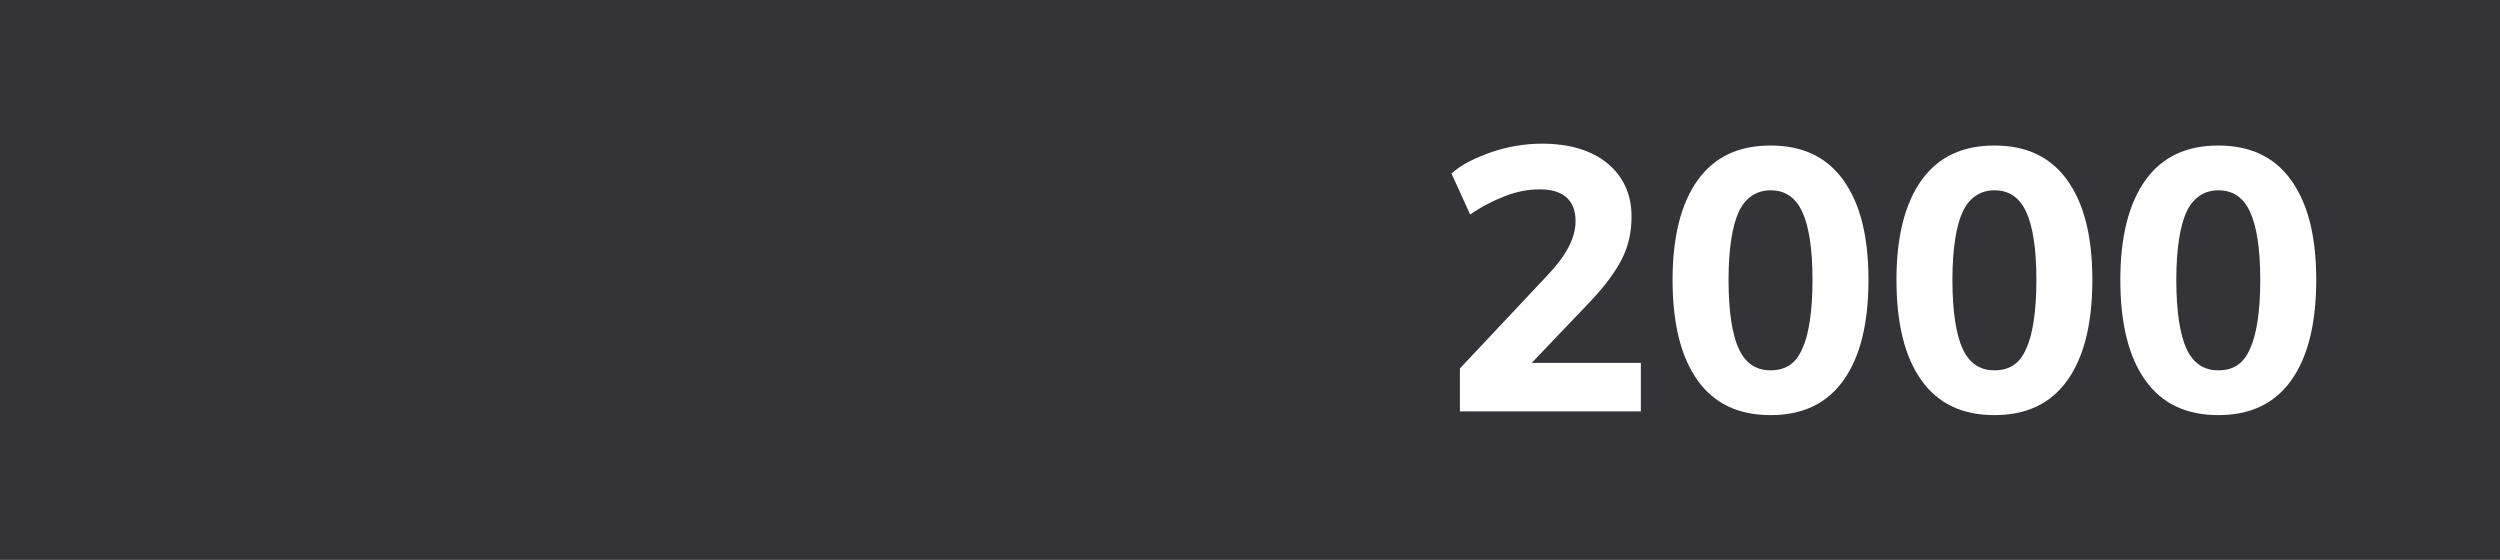 <?xml version="1.0" encoding="utf-8"?>
<!-- Generator: Adobe Illustrator 23.0.0, SVG Export Plug-In . SVG Version: 6.00 Build 0)  -->
<svg version="1.1" id="Layer_1" xmlns="http://www.w3.org/2000/svg" xmlns:xlink="http://www.w3.org/1999/xlink" x="0px" y="0px"
	 viewBox="0 0 268 60" style="enable-background:new 0 0 268 60;" xml:space="preserve">
<rect x="0" y="0" width="268" height="60" fill="#808080" stroke="none"/>
<style type="text/css">
	.st0{fill:#333338;}
	.st1{fill:#FFFFFF;}
</style>
<g>
	<polyline class="st0" points="268,0 268,60 0,60 0,0 	"/>
</g>
<path class="st1" d="M175.9,39.1v5h-19.4v-4.6l9.4-10c2-2.1,3-4,3-5.8c0-2.2-1.3-3.4-3.8-3.4c-1.2,0-2.4,0.2-3.7,0.7
	c-1.3,0.5-2.5,1.1-3.8,2l-2-4.4c1.1-1,2.6-1.7,4.3-2.3c1.8-0.6,3.6-0.9,5.4-0.9c2.9,0,5.3,0.7,7,2.1c1.7,1.4,2.6,3.3,2.6,5.7
	c0,1.6-0.3,3.1-1,4.5c-0.7,1.4-1.8,2.9-3.4,4.6l-6.3,6.6H175.9z"/>
<path class="st1" d="M182,40.8c-1.8-2.5-2.7-6.1-2.7-10.8c0-4.6,0.9-8.2,2.7-10.7c1.8-2.5,4.4-3.7,7.8-3.7c3.4,0,6,1.2,7.8,3.7
	c1.8,2.5,2.7,6,2.7,10.7c0,4.7-0.9,8.3-2.7,10.8c-1.8,2.5-4.4,3.7-7.8,3.7C186.4,44.5,183.8,43.3,182,40.8z M193.2,37.4
	c0.7-1.5,1.1-4,1.1-7.4c0-3.4-0.4-5.8-1.1-7.3c-0.7-1.5-1.8-2.3-3.4-2.3c-1.5,0-2.7,0.8-3.4,2.3c-0.7,1.5-1.1,4-1.1,7.3
	c0,3.4,0.4,5.9,1.1,7.4c0.7,1.5,1.8,2.3,3.4,2.3C191.4,39.7,192.5,39,193.2,37.4z"/>
<path class="st1" d="M206,40.8c-1.8-2.5-2.7-6.1-2.7-10.8c0-4.6,0.9-8.2,2.7-10.7c1.8-2.5,4.4-3.7,7.8-3.7c3.4,0,6,1.2,7.8,3.7
	c1.8,2.5,2.7,6,2.7,10.7c0,4.7-0.9,8.3-2.7,10.8c-1.8,2.5-4.4,3.7-7.8,3.7C210.4,44.5,207.8,43.3,206,40.8z M217.2,37.4
	c0.7-1.5,1.1-4,1.1-7.4c0-3.4-0.4-5.8-1.1-7.3c-0.7-1.5-1.8-2.3-3.4-2.3c-1.5,0-2.7,0.8-3.4,2.3c-0.7,1.5-1.1,4-1.1,7.3
	c0,3.4,0.4,5.9,1.1,7.4c0.7,1.5,1.8,2.3,3.4,2.3C215.4,39.7,216.5,39,217.2,37.4z"/>
<path class="st1" d="M230,40.8c-1.8-2.5-2.7-6.1-2.7-10.8c0-4.6,0.9-8.2,2.7-10.7c1.8-2.5,4.4-3.7,7.8-3.7c3.4,0,6,1.2,7.8,3.7
	c1.8,2.5,2.7,6,2.7,10.7c0,4.7-0.9,8.3-2.7,10.8c-1.8,2.5-4.4,3.7-7.8,3.7C234.4,44.5,231.8,43.3,230,40.8z M241.2,37.4
	c0.7-1.5,1.1-4,1.1-7.4c0-3.4-0.4-5.8-1.1-7.3c-0.7-1.5-1.8-2.3-3.4-2.3c-1.5,0-2.7,0.8-3.4,2.3c-0.7,1.5-1.1,4-1.1,7.3
	c0,3.4,0.4,5.9,1.1,7.4c0.7,1.5,1.8,2.3,3.4,2.3C239.4,39.7,240.5,39,241.2,37.4z"/>
</svg>

